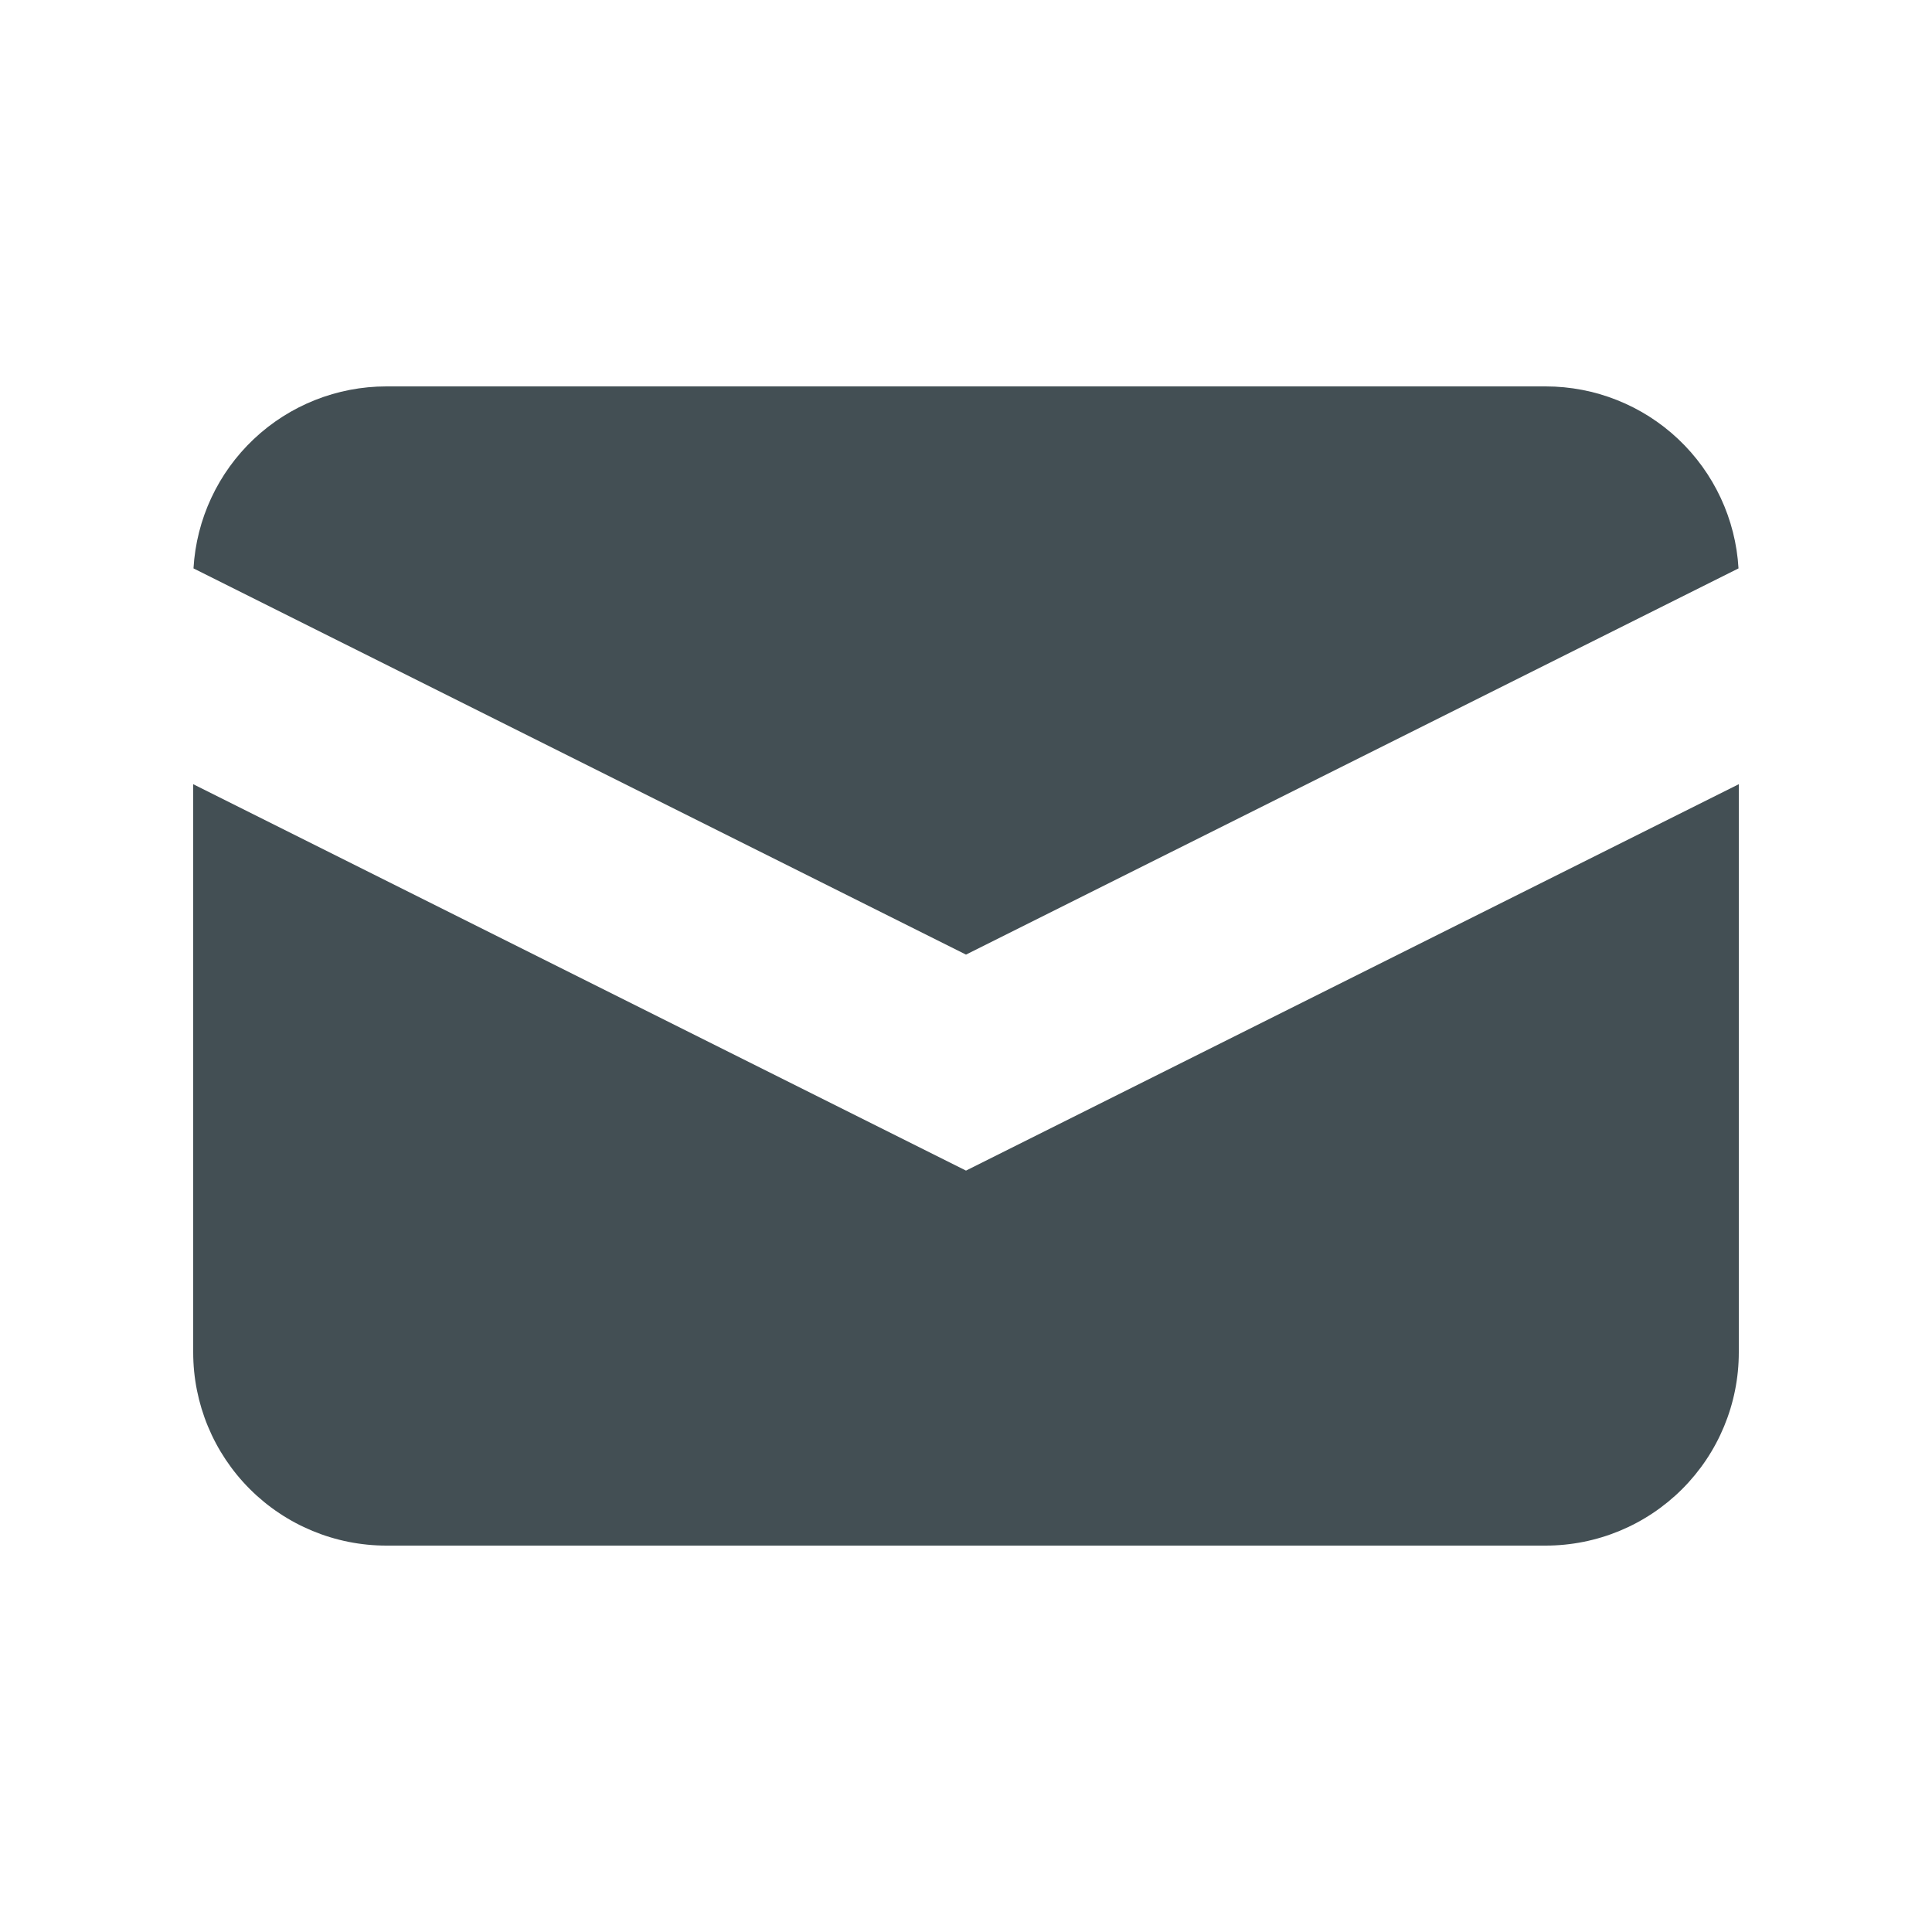 <svg width="80" height="80" viewBox="0 0 80 80" fill="none" xmlns="http://www.w3.org/2000/svg">
<g id="mail">
<path id="Vector" d="M8.012 23.536L40 39.528L71.988 23.536C71.87 21.498 70.976 19.582 69.491 18.181C68.006 16.78 66.042 16 64 16H16C13.958 16 11.994 16.78 10.509 18.181C9.024 19.582 8.13 21.498 8.012 23.536Z" fill="#434F54"/>
<path id="Vector_2" d="M72 32.472L40 48.472L8 32.472V56C8 58.122 8.843 60.157 10.343 61.657C11.843 63.157 13.878 64 16 64H64C66.122 64 68.157 63.157 69.657 61.657C71.157 60.157 72 58.122 72 56V32.472Z" fill="#434F54"/>
</g>
</svg>
